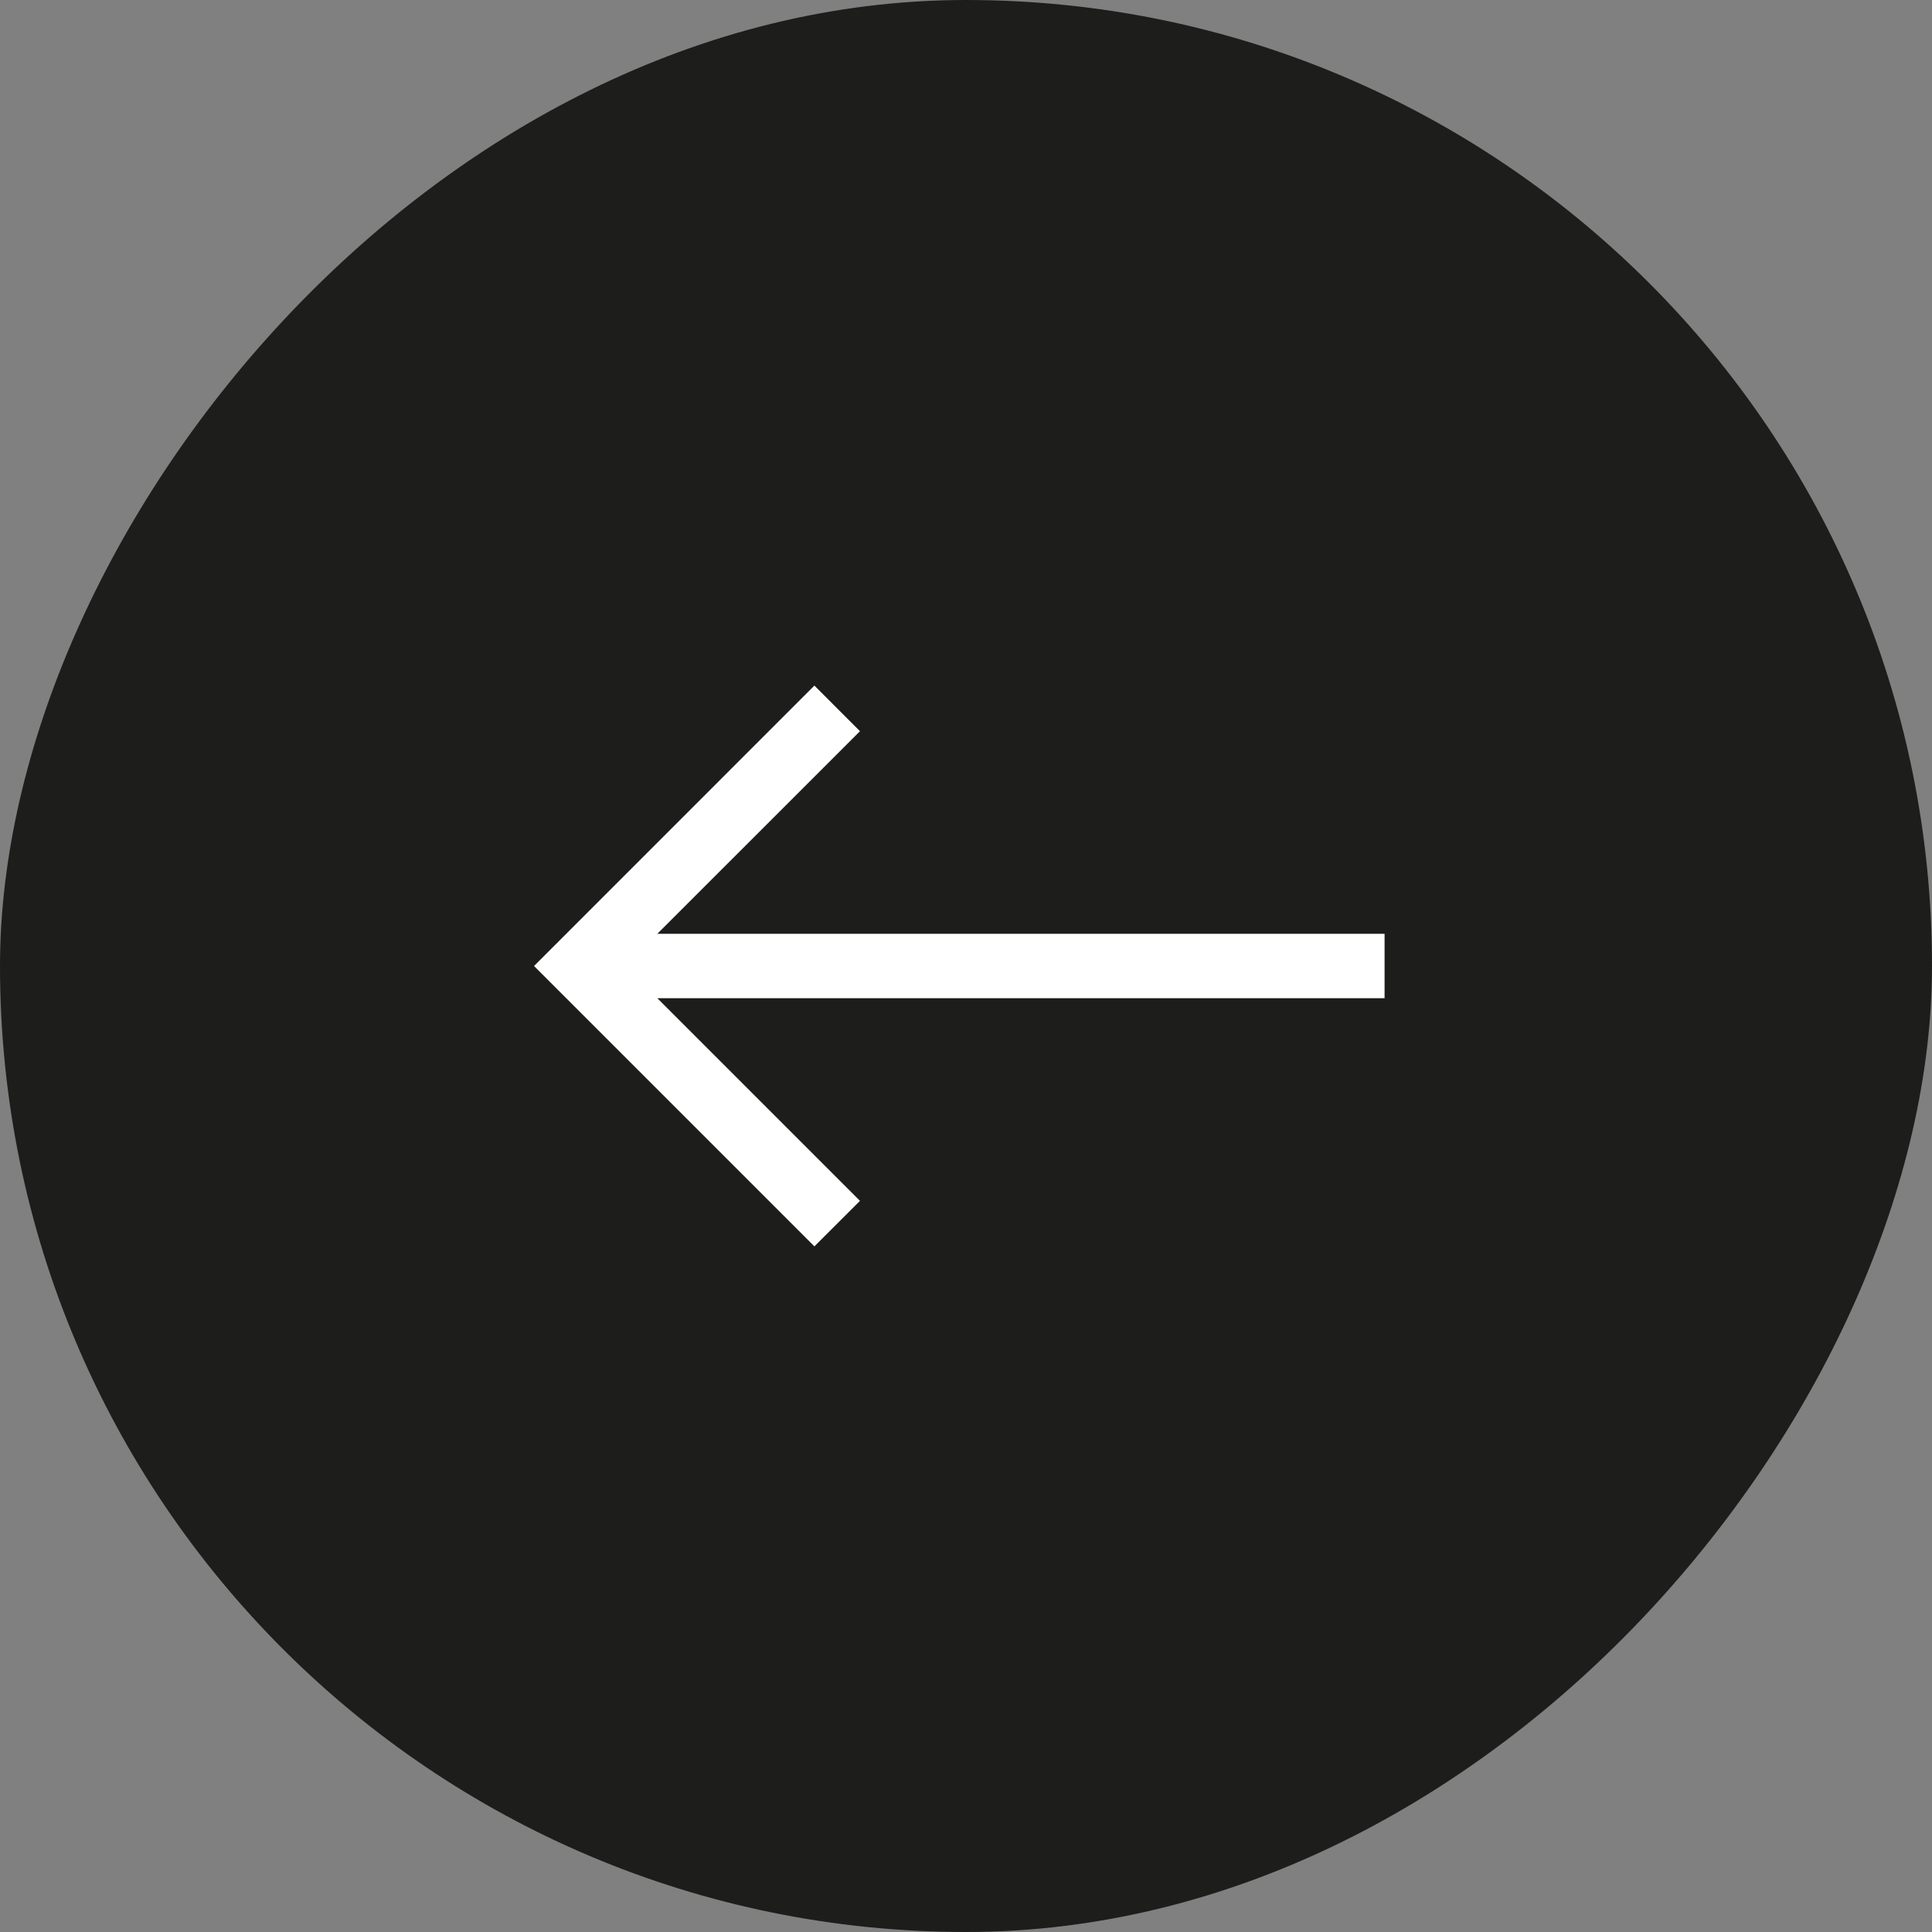 <svg width="64" height="64" viewBox="0 0 64 64" fill="none" xmlns="http://www.w3.org/2000/svg">
<rect x="0" y="0" width="64" height="64" fill="#808080" stroke="none"/>
<rect width="64" height="64" rx="32" transform="matrix(-1 0 0 1 64 0)" fill="#1D1D1B"/>
<path fill-rule="evenodd" clip-rule="evenodd" d="M17.691 32L26.978 41.288L28.488 39.78L21.775 33.067H45.866V30.933H21.775L28.488 24.222L26.978 22.711L17.691 32Z" fill="white"/>
</svg>
